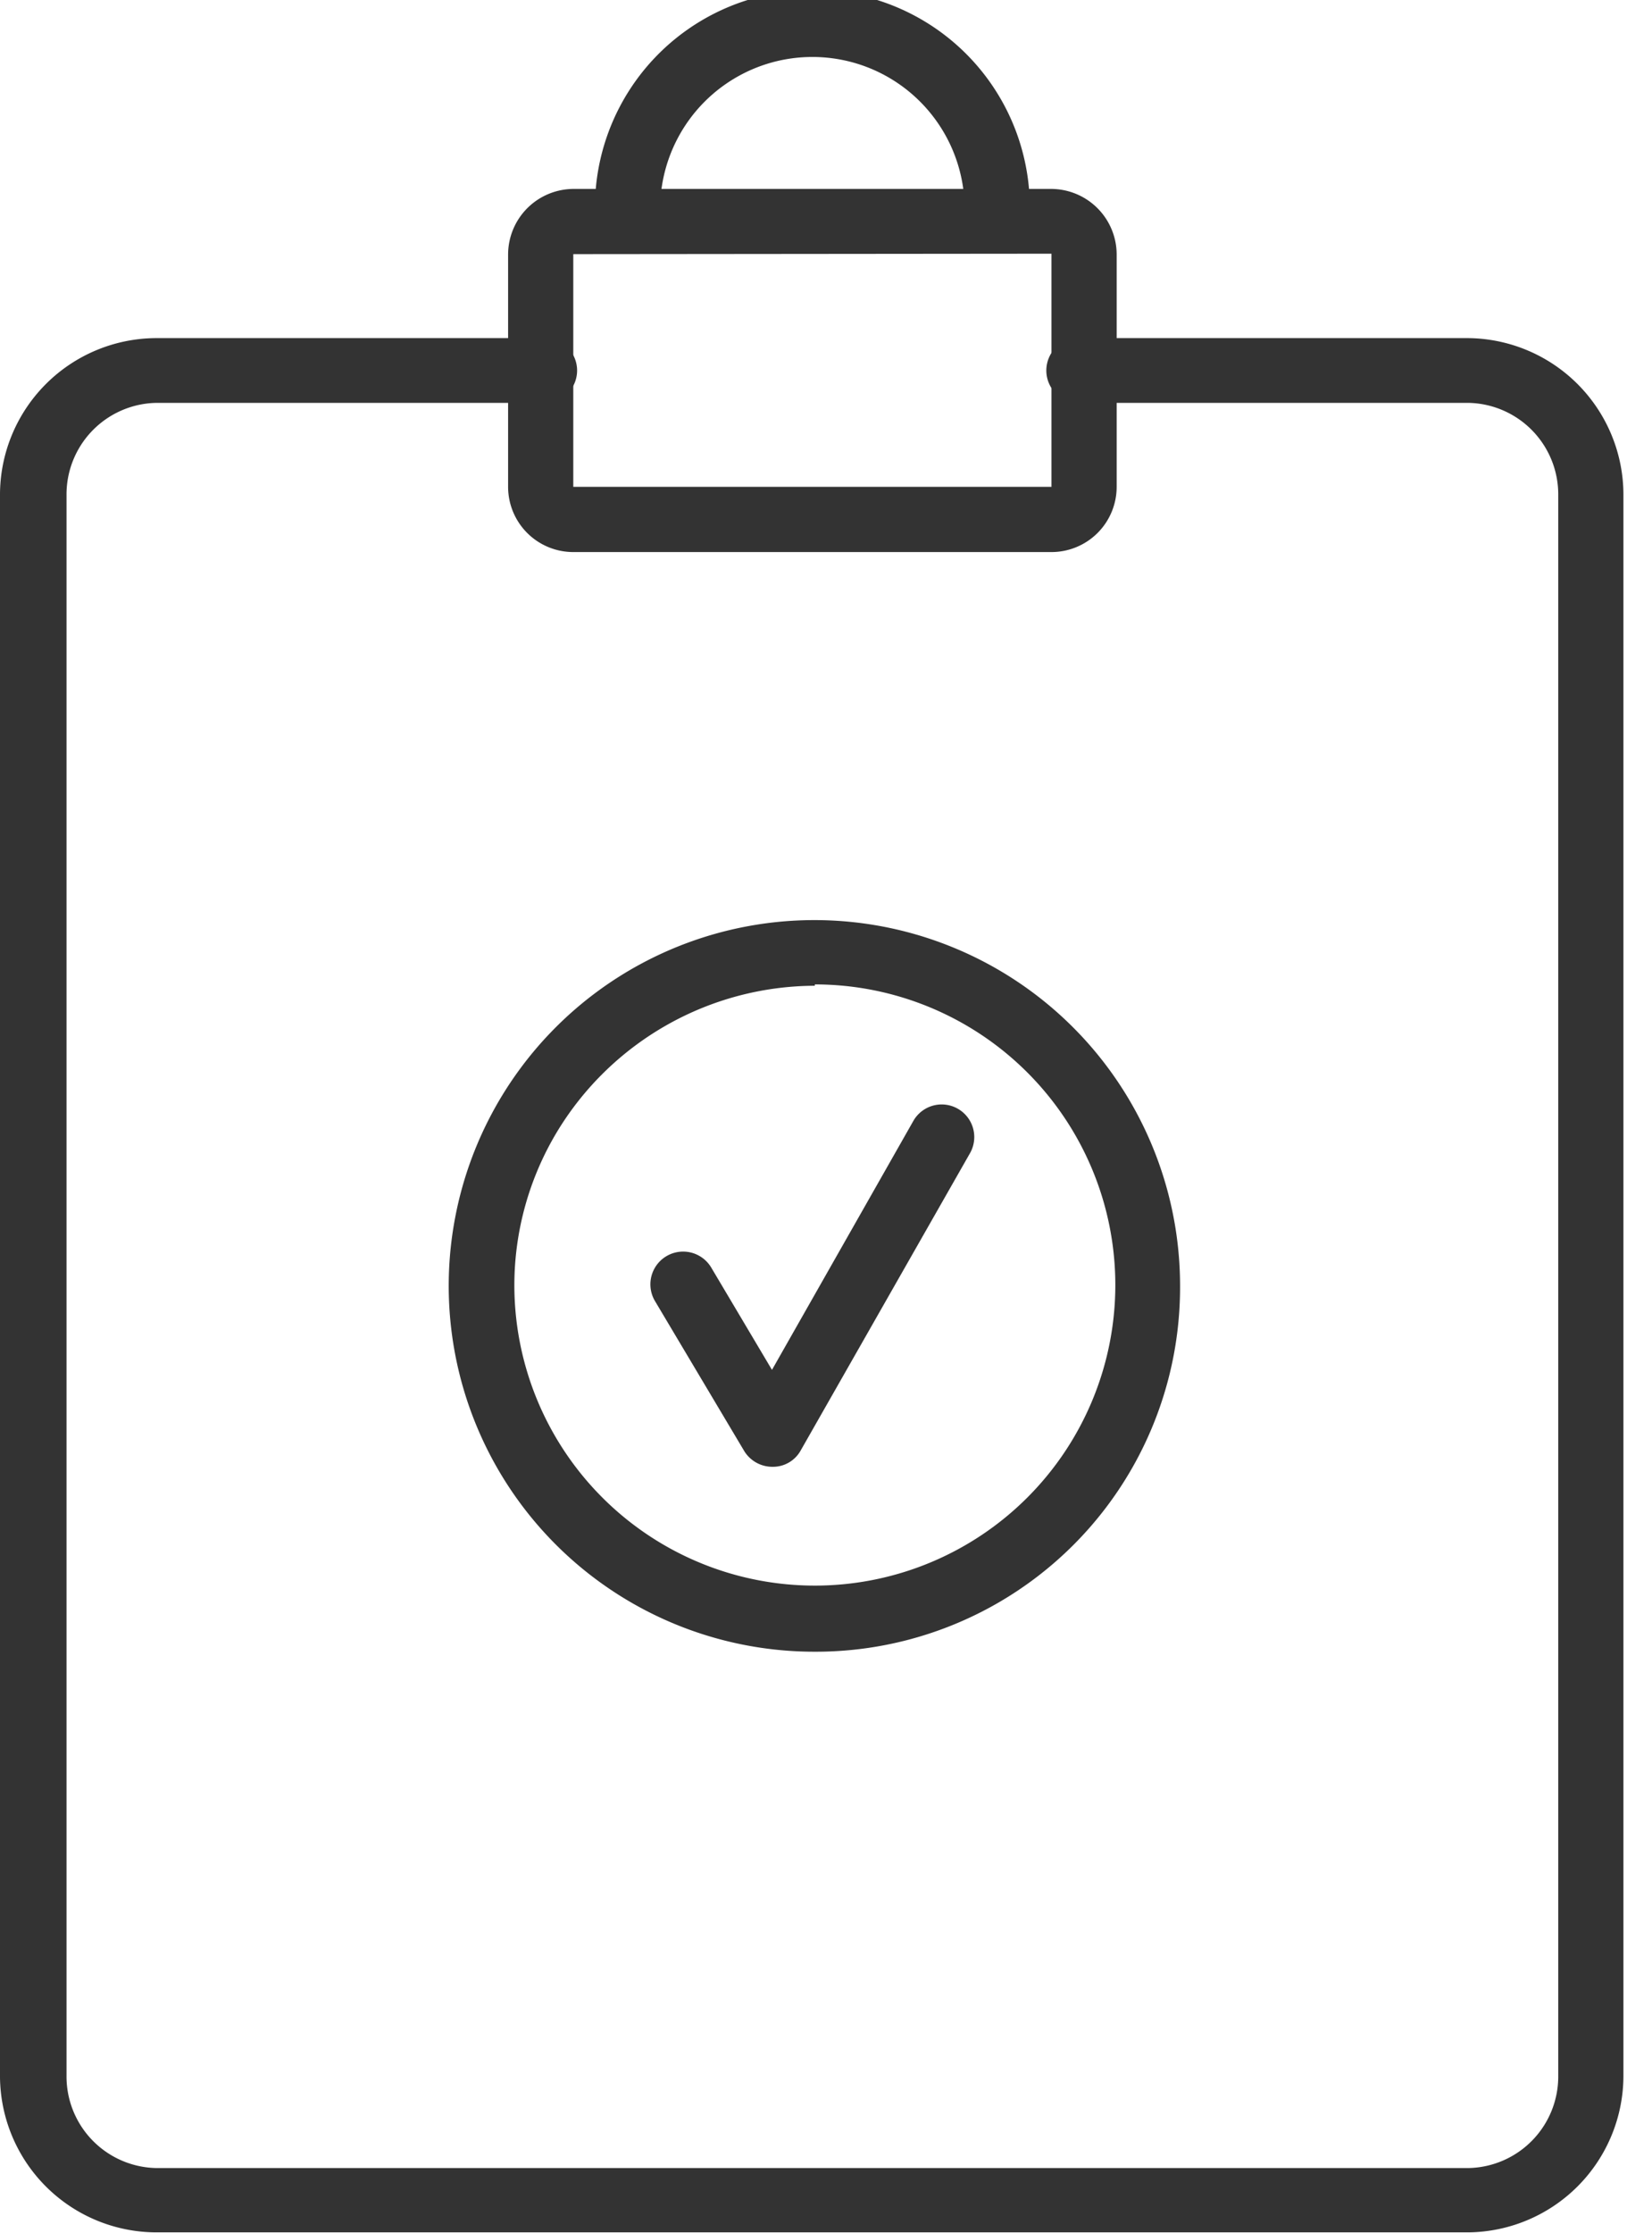 <svg width="37" height="50" fill="none" xmlns="http://www.w3.org/2000/svg"><g clip-path="url(#clip0_589_485)" fill="#333"><path d="M32.9 49.98H3.49A3.508 3.508 0 010 46.45V11.09a3.51 3.51 0 013.49-3.52h8.62a.73.73 0 110 1.45H3.49a2.05 2.05 0 00-2 2.07v35.38a2.05 2.05 0 002 2.07H32.9a2.05 2.05 0 002-2.07V11.09a2.05 2.05 0 00-2-2.07h-8.65a.73.73 0 110-1.45h8.62a3.51 3.51 0 013.49 3.52v35.38a3.51 3.51 0 01-3.46 3.51z"/><path d="M23.55 12.36H12.84a1.46 1.46 0 01-1.46-1.46V5.69a1.47 1.47 0 011.46-1.46h10.71a1.47 1.47 0 011.46 1.46v5.21a1.46 1.46 0 01-1.46 1.46zM12.84 5.69v5.21h10.71V5.68l-10.71.01z"/><path d="M22.33 5.6a.73.73 0 01-.73-.73 3.41 3.41 0 10-6.81 0 .73.73 0 11-1.46 0 4.87 4.87 0 119.73 0 .73.73 0 01-.73.73zm-4.08 31.38a8.19 8.19 0 118.18-8.19 8.158 8.158 0 01-8.18 8.19zm0-14.91a6.77 6.77 0 00-5.78 3.28 6.67 6.67 0 00-.95 3.44 6.73 6.73 0 106.73-6.75v.03z"/><path d="M17.3 32.84a.74.74 0 01-.63-.35l-2-3.36a.733.733 0 111.26-.75l1.36 2.29 3.17-5.58a.73.73 0 011.27.72l-3.8 6.67a.709.709 0 01-.62.36h-.01z"/></g><defs><clipPath id="clip0_589_485"><path fill="#fff" d="M0 0h36.39v50H0z"/></clipPath></defs></svg>
